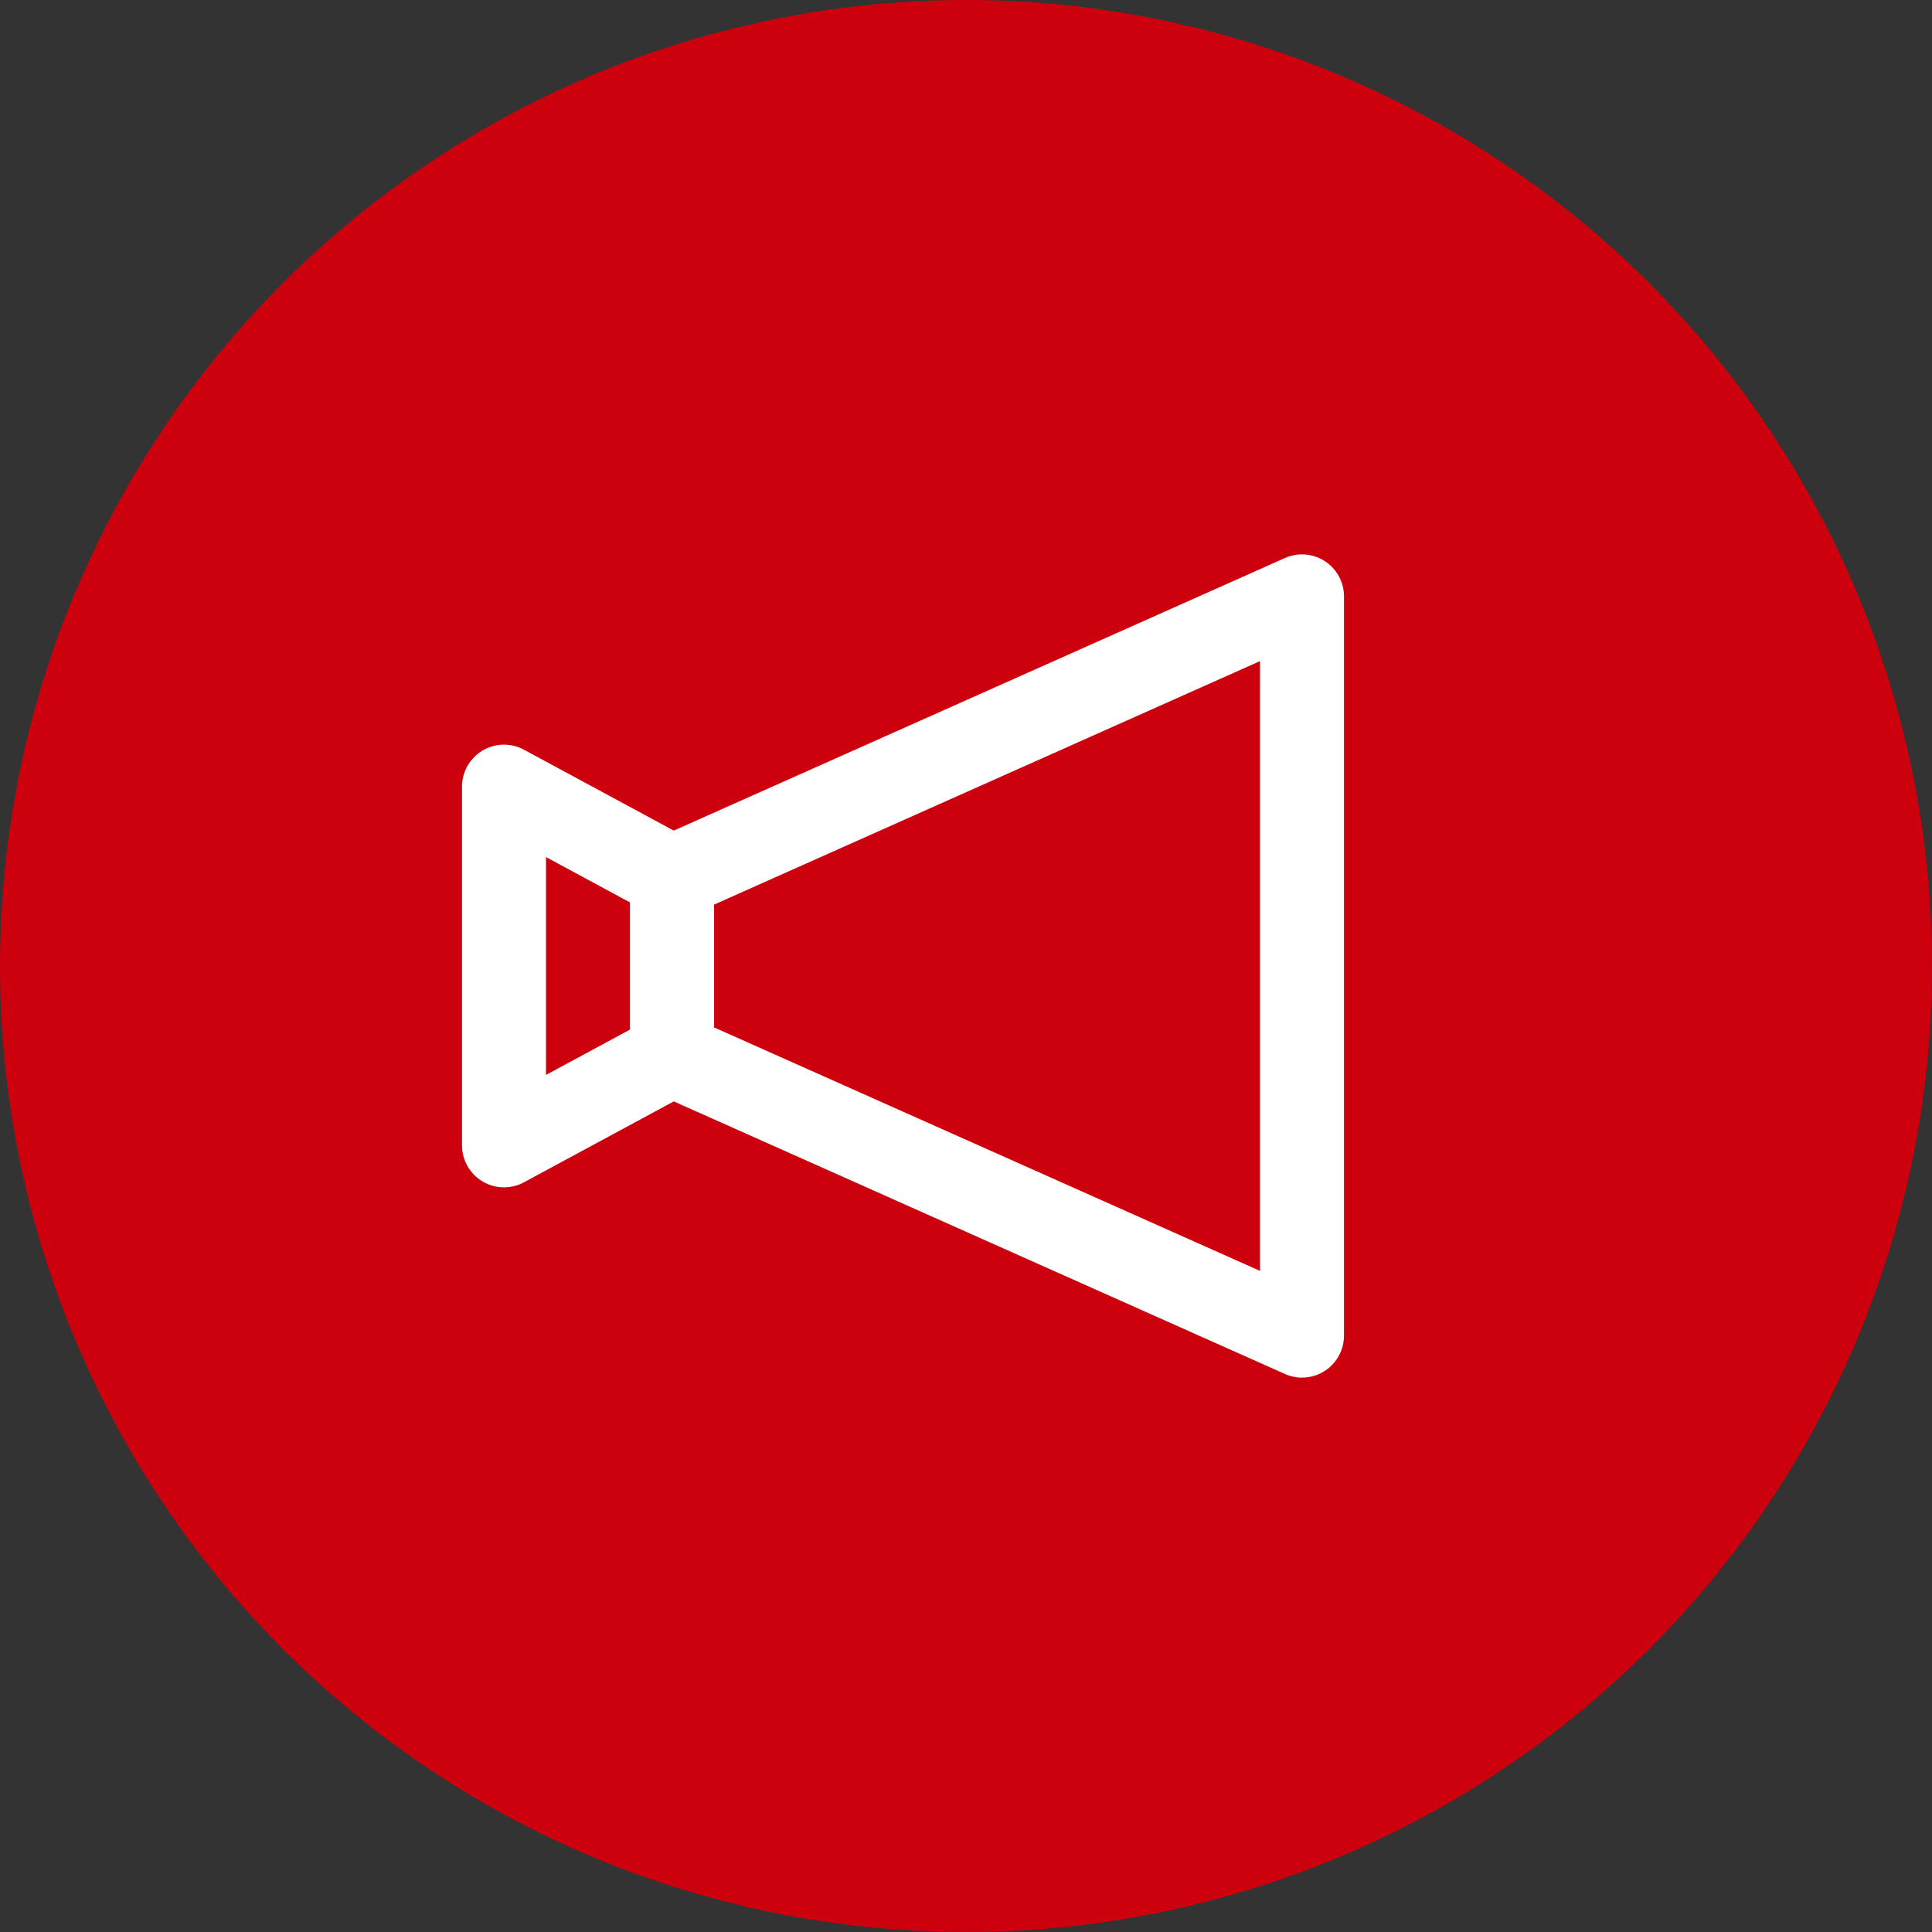 <?xml version="1.0" encoding="UTF-8"?><svg id="Layer_2" xmlns="http://www.w3.org/2000/svg" width="46" height="46" viewBox="0 0 46 46"><rect x="0" y="0" width="46" height="46" fill="#333333" stroke="none"/><defs><style>.cls-1{fill:#cd000e;stroke-width:0px;}.cls-2{fill:none;stroke:#fff;stroke-linecap:round;stroke-linejoin:round;stroke-width:2px;}</style></defs><g id="_ハンバーガー_フローティングメニュー"><circle class="cls-1" cx="23" cy="23" r="23"/><polygon class="cls-2" points="31 31.8 16 25.11 16 20.89 31 14.2 31 31.8"/><polygon class="cls-2" points="12 18.73 16 20.89 16 25.11 12 27.27 12 18.73"/></g></svg>